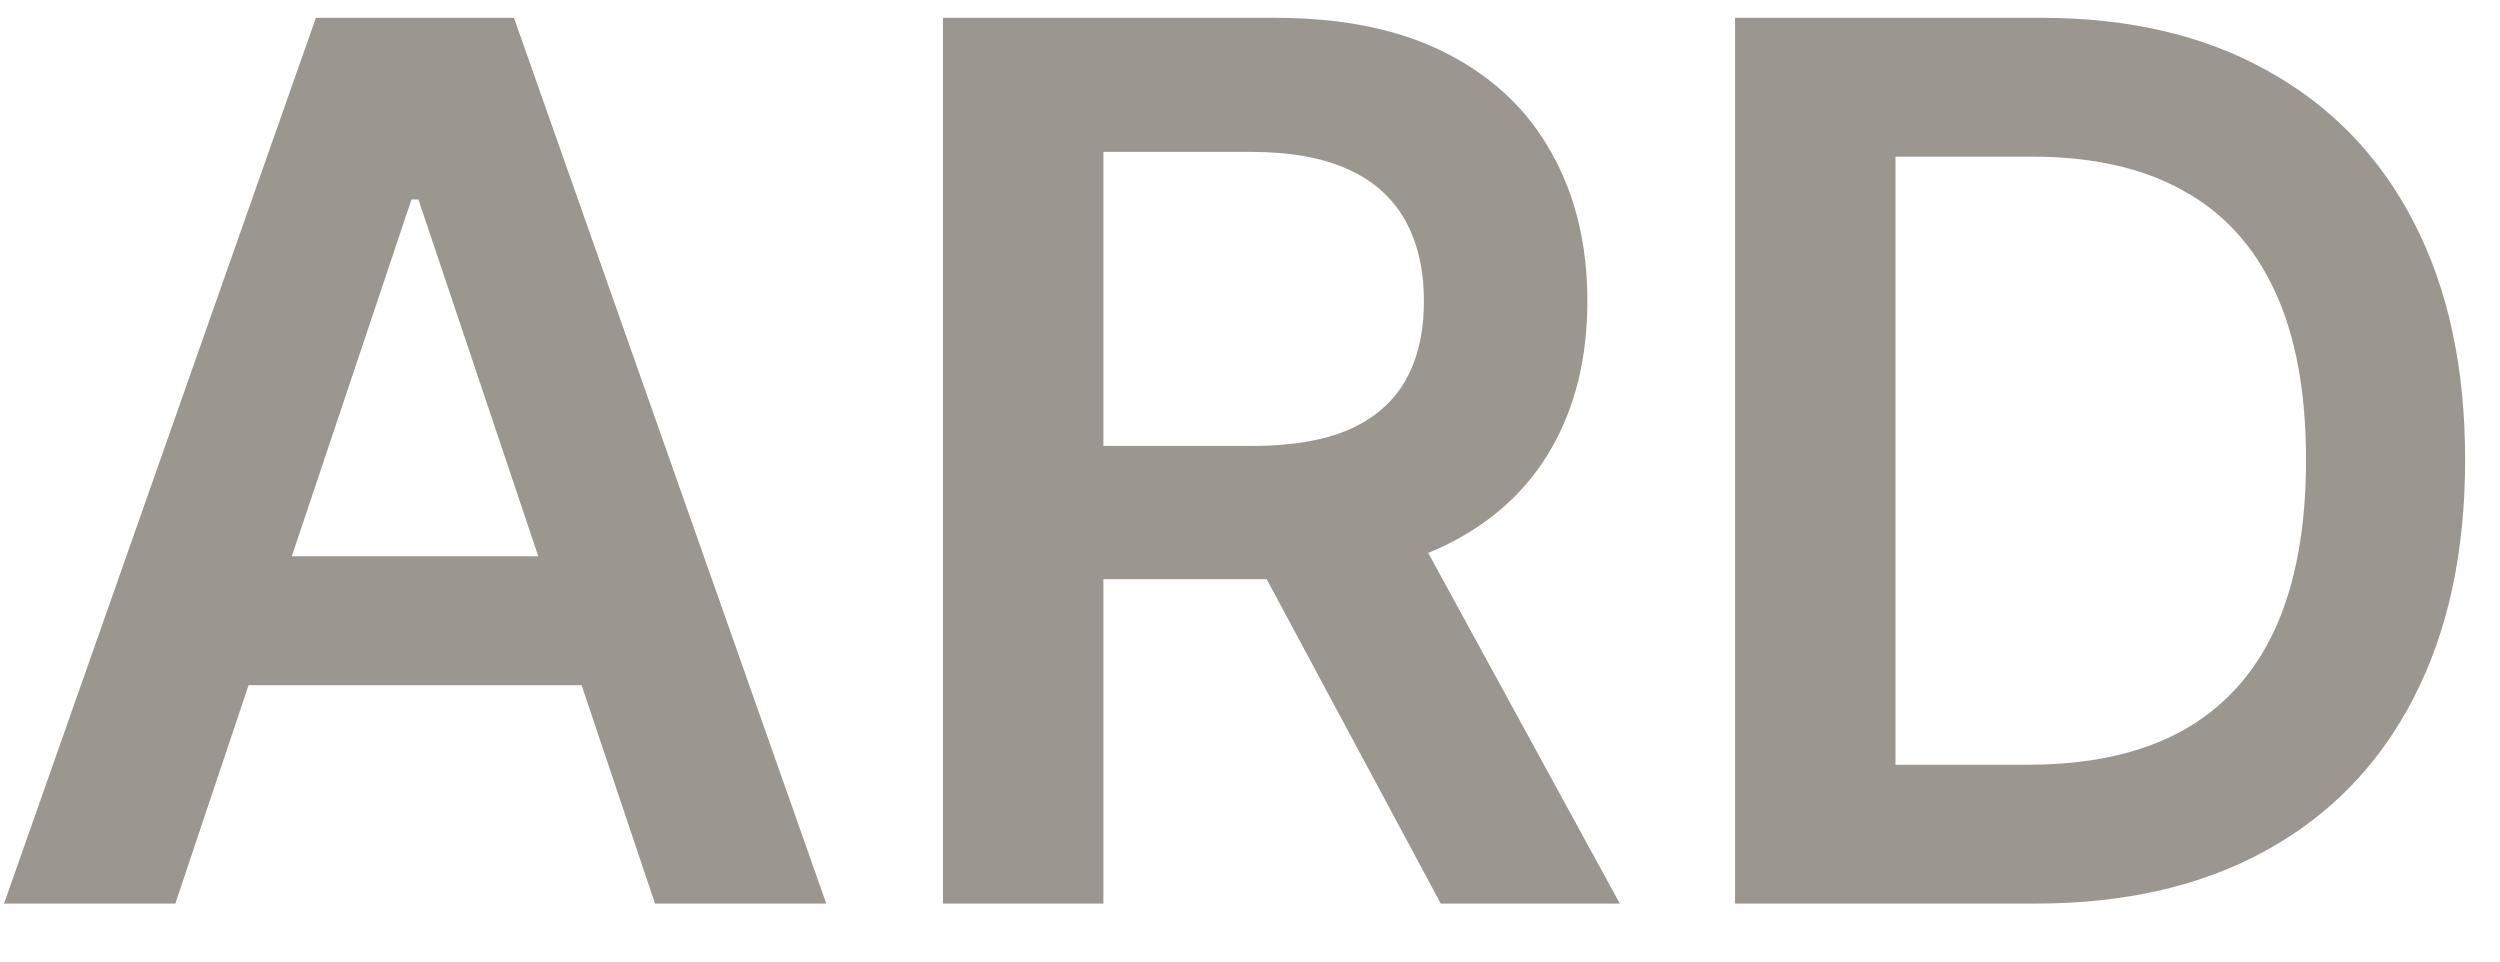 <svg width="39" height="15" viewBox="0 0 39 15" fill="none" xmlns="http://www.w3.org/2000/svg">
<path d="M2.735 14.096H0.063L4.928 0.278H8.018L12.89 14.096H10.218L6.527 3.112H6.419L2.735 14.096ZM2.823 8.678H10.11V10.689H2.823V8.678Z" fill="#9C9691"/>
<path d="M14.71 14.096V0.278H19.892C20.953 0.278 21.844 0.462 22.564 0.831C23.288 1.2 23.834 1.717 24.203 2.383C24.576 3.044 24.763 3.815 24.763 4.697C24.763 5.583 24.574 6.352 24.196 7.005C23.823 7.652 23.272 8.154 22.543 8.509C21.815 8.86 20.919 9.036 19.858 9.036H16.167V6.957H19.521C20.141 6.957 20.65 6.872 21.046 6.701C21.441 6.526 21.734 6.271 21.923 5.939C22.116 5.601 22.213 5.187 22.213 4.697C22.213 4.207 22.116 3.788 21.923 3.442C21.729 3.091 21.434 2.826 21.039 2.646C20.643 2.462 20.132 2.369 19.507 2.369H17.213V14.096H14.71ZM21.848 7.835L25.269 14.096H22.476L19.116 7.835H21.848Z" fill="#9C9691"/>
<path d="M31.75 14.096H27.067V0.278H31.844C33.216 0.278 34.395 0.554 35.38 1.108C36.369 1.656 37.13 2.446 37.66 3.476C38.191 4.506 38.456 5.738 38.456 7.173C38.456 8.613 38.189 9.85 37.654 10.884C37.123 11.919 36.356 12.713 35.353 13.266C34.354 13.819 33.153 14.096 31.75 14.096ZM29.57 11.93H31.628C32.591 11.93 33.394 11.755 34.037 11.404C34.68 11.048 35.164 10.52 35.488 9.818C35.812 9.112 35.974 8.23 35.974 7.173C35.974 6.116 35.812 5.239 35.488 4.542C35.164 3.84 34.685 3.316 34.051 2.97C33.421 2.619 32.638 2.444 31.703 2.444H29.57V11.93Z" fill="#9C9691"/>
</svg>
